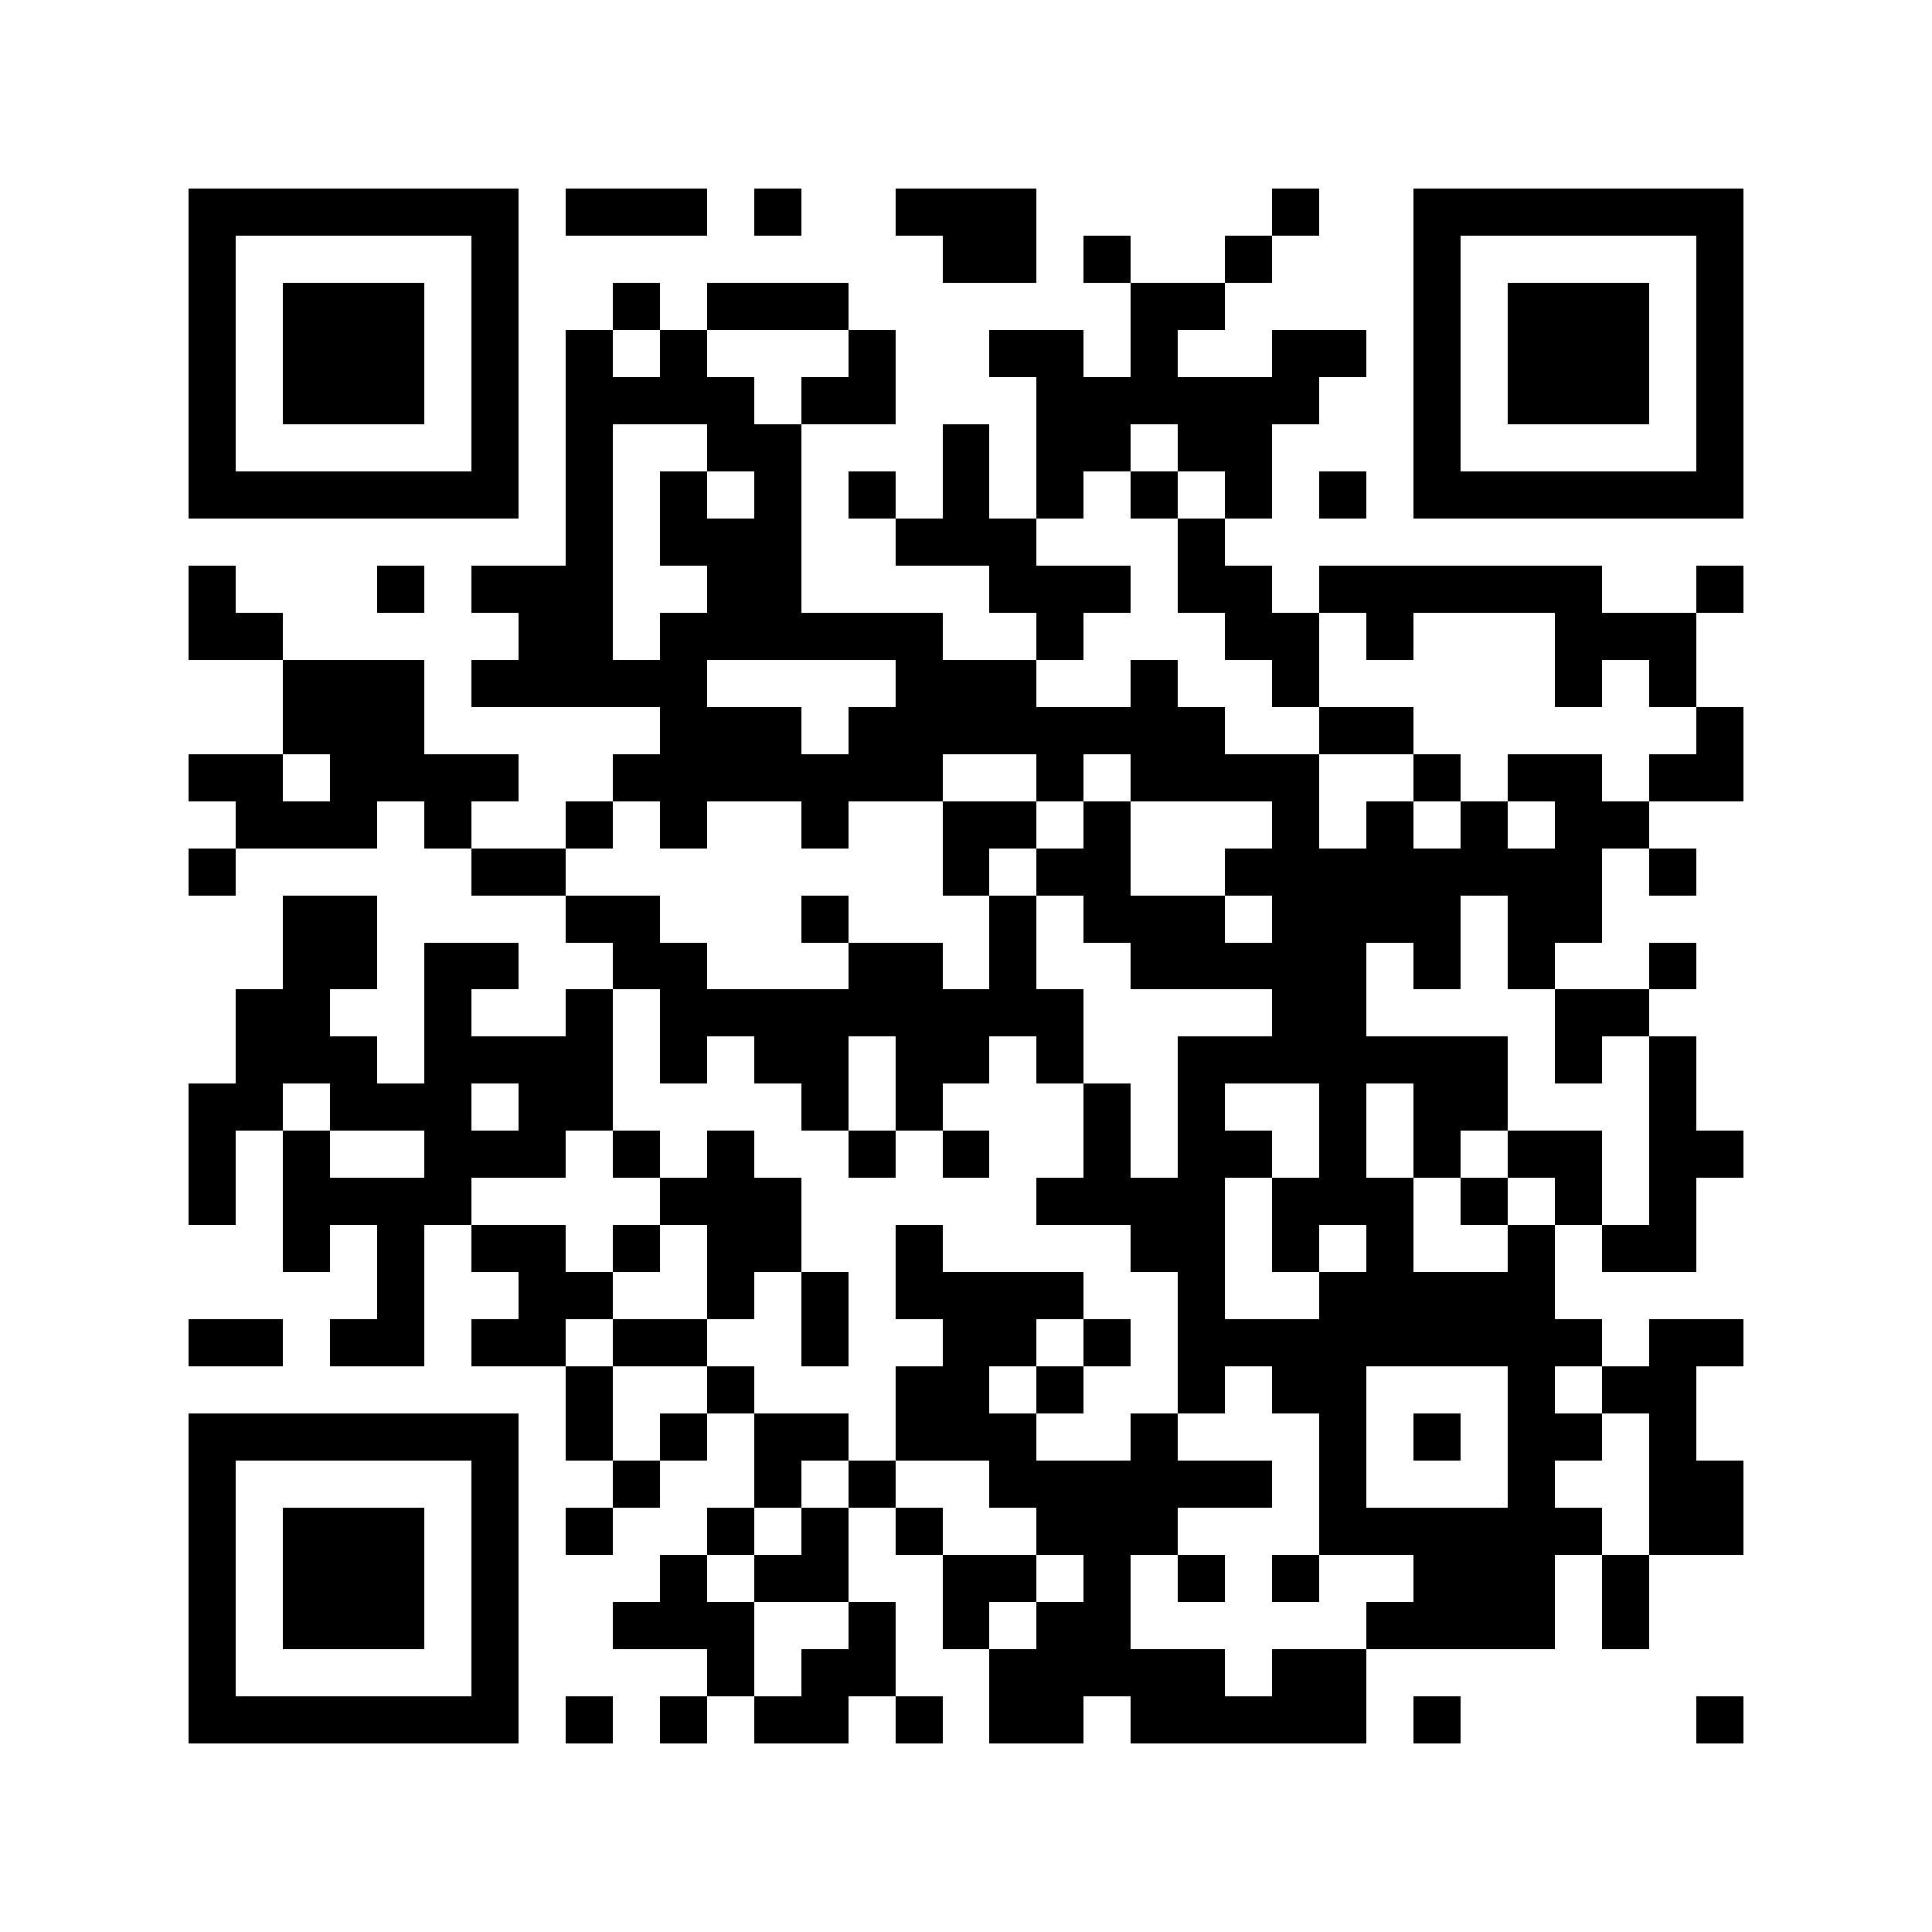 <svg xmlns="http://www.w3.org/2000/svg" width="150" height="150" viewBox="0 0 41 41" shape-rendering="crispEdges"><path fill="#ffffff" d="M0 0h41v41H0z"/><path stroke="#000000" d="M4 4.5h7m1 0h3m1 0h1m2 0h3m5 0h1m2 0h7M4 5.5h1m5 0h1m9 0h2m1 0h1m2 0h1m3 0h1m5 0h1M4 6.5h1m1 0h3m1 0h1m2 0h1m1 0h3m6 0h2m4 0h1m1 0h3m1 0h1M4 7.5h1m1 0h3m1 0h1m1 0h1m1 0h1m3 0h1m2 0h2m1 0h1m2 0h2m1 0h1m1 0h3m1 0h1M4 8.5h1m1 0h3m1 0h1m1 0h4m1 0h2m3 0h6m2 0h1m1 0h3m1 0h1M4 9.5h1m5 0h1m1 0h1m2 0h2m3 0h1m1 0h2m1 0h2m3 0h1m5 0h1M4 10.5h7m1 0h1m1 0h1m1 0h1m1 0h1m1 0h1m1 0h1m1 0h1m1 0h1m1 0h1m1 0h7M12 11.5h1m1 0h3m2 0h3m3 0h1M4 12.5h1m3 0h1m1 0h3m2 0h2m4 0h3m1 0h2m1 0h6m2 0h1M4 13.5h2m5 0h2m1 0h6m2 0h1m3 0h2m1 0h1m3 0h3M6 14.5h3m1 0h5m4 0h3m2 0h1m2 0h1m5 0h1m1 0h1M6 15.5h3m5 0h3m1 0h8m2 0h2m6 0h1M4 16.5h2m1 0h4m2 0h7m2 0h1m1 0h4m2 0h1m1 0h2m1 0h2M5 17.5h3m1 0h1m2 0h1m1 0h1m2 0h1m2 0h2m1 0h1m3 0h1m1 0h1m1 0h1m1 0h2M4 18.5h1m5 0h2m8 0h1m1 0h2m2 0h8m1 0h1M6 19.5h2m4 0h2m3 0h1m3 0h1m1 0h3m1 0h4m1 0h2M6 20.5h2m1 0h2m2 0h2m3 0h2m1 0h1m2 0h5m1 0h1m1 0h1m2 0h1M5 21.5h2m2 0h1m2 0h1m1 0h9m4 0h2m4 0h2M5 22.5h3m1 0h4m1 0h1m1 0h2m1 0h2m1 0h1m2 0h7m1 0h1m1 0h1M4 23.5h2m1 0h3m1 0h2m4 0h1m1 0h1m3 0h1m1 0h1m2 0h1m1 0h2m3 0h1M4 24.5h1m1 0h1m2 0h3m1 0h1m1 0h1m2 0h1m1 0h1m2 0h1m1 0h2m1 0h1m1 0h1m1 0h2m1 0h2M4 25.5h1m1 0h4m4 0h3m5 0h4m1 0h3m1 0h1m1 0h1m1 0h1M6 26.5h1m1 0h1m1 0h2m1 0h1m1 0h2m2 0h1m4 0h2m1 0h1m1 0h1m2 0h1m1 0h2M8 27.5h1m2 0h2m2 0h1m1 0h1m1 0h4m2 0h1m2 0h5M4 28.5h2m1 0h2m1 0h2m1 0h2m2 0h1m2 0h2m1 0h1m1 0h9m1 0h2M12 29.5h1m2 0h1m3 0h2m1 0h1m2 0h1m1 0h2m3 0h1m1 0h2M4 30.5h7m1 0h1m1 0h1m1 0h2m1 0h3m2 0h1m3 0h1m1 0h1m1 0h2m1 0h1M4 31.5h1m5 0h1m2 0h1m2 0h1m1 0h1m2 0h6m1 0h1m3 0h1m2 0h2M4 32.5h1m1 0h3m1 0h1m1 0h1m2 0h1m1 0h1m1 0h1m2 0h3m3 0h6m1 0h2M4 33.5h1m1 0h3m1 0h1m3 0h1m1 0h2m2 0h2m1 0h1m1 0h1m1 0h1m2 0h3m1 0h1M4 34.5h1m1 0h3m1 0h1m2 0h3m2 0h1m1 0h1m1 0h2m5 0h4m1 0h1M4 35.5h1m5 0h1m4 0h1m1 0h2m2 0h5m1 0h2M4 36.5h7m1 0h1m1 0h1m1 0h2m1 0h1m1 0h2m1 0h5m1 0h1m5 0h1"/></svg>
